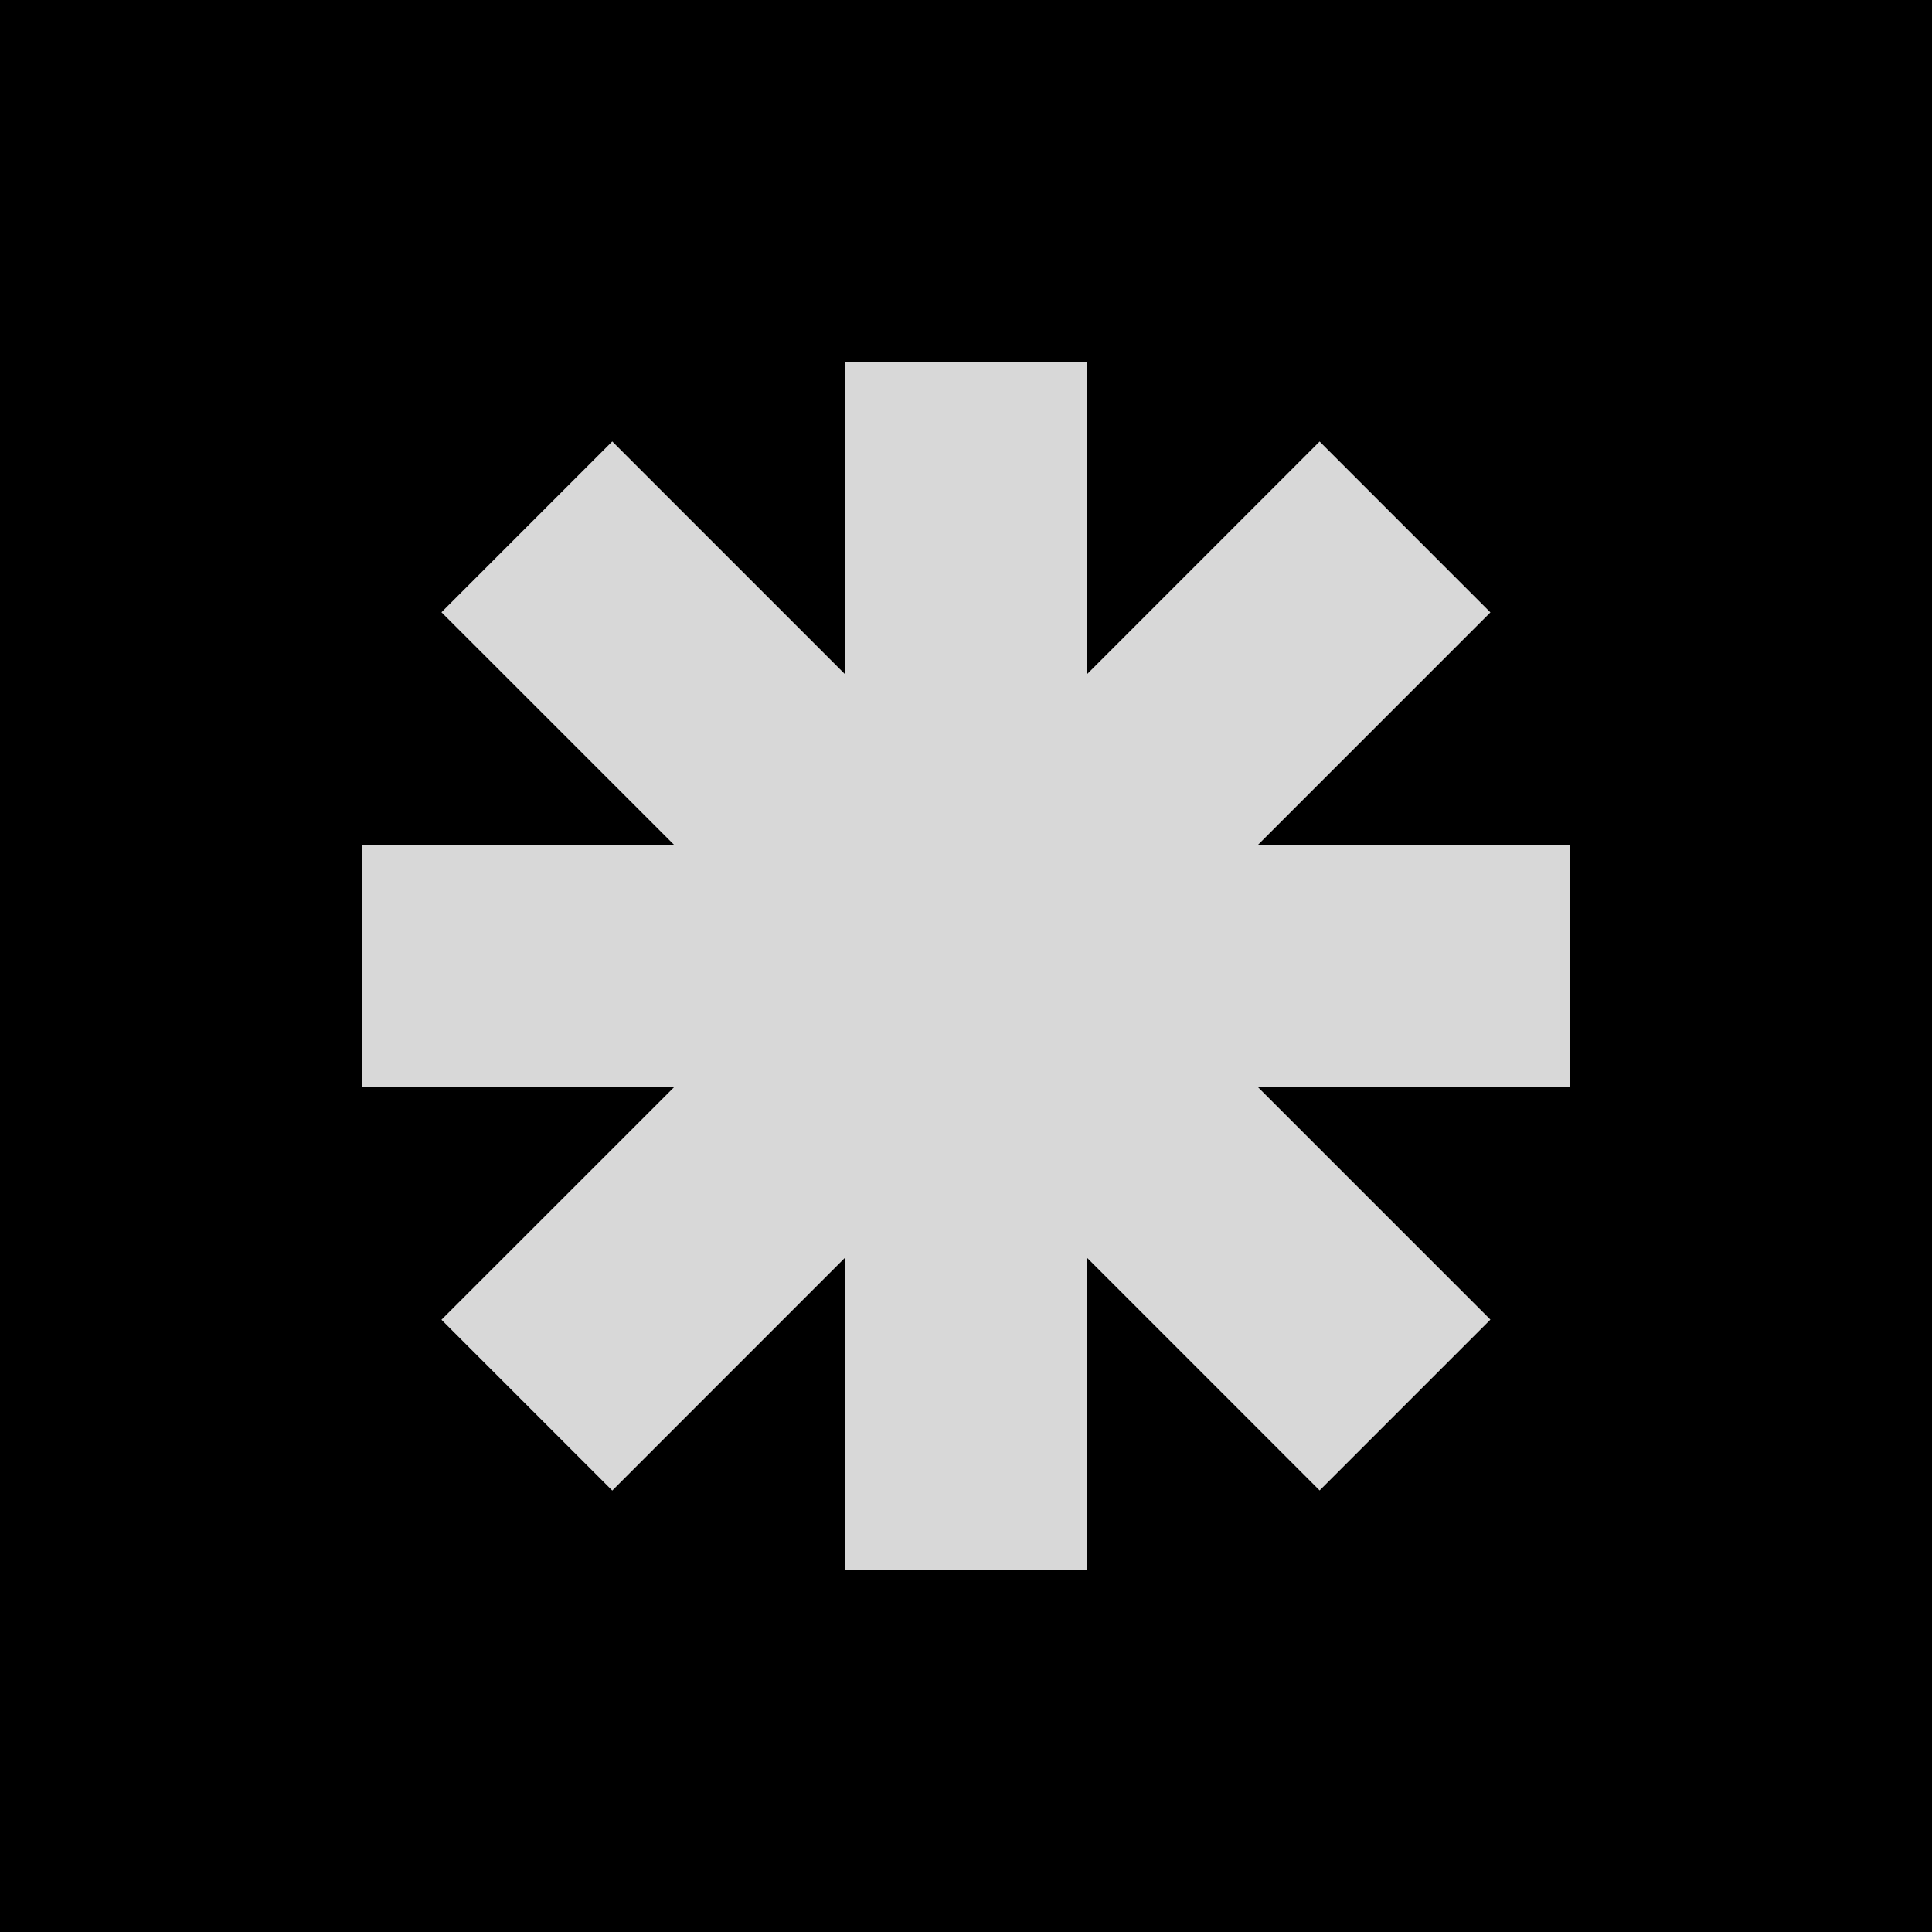 <svg width="32" height="32" viewBox="0 0 32 32" fill="none" xmlns="http://www.w3.org/2000/svg">
    <rect width="32" height="32" fill="#000000"/>
    <path d="M18 11.171L21.857 7.313L24.686 10.143L20.829 14H26V18H20.829L24.686 21.857L21.857 24.686L18 20.828V26H14V20.828L10.141 24.688L7.312 21.859L11.172 18H6V14H11.172L7.312 10.141L10.141 7.312L14 11.171V6H18V11.171Z"
          fill="#D8D8D8"/>
</svg>
